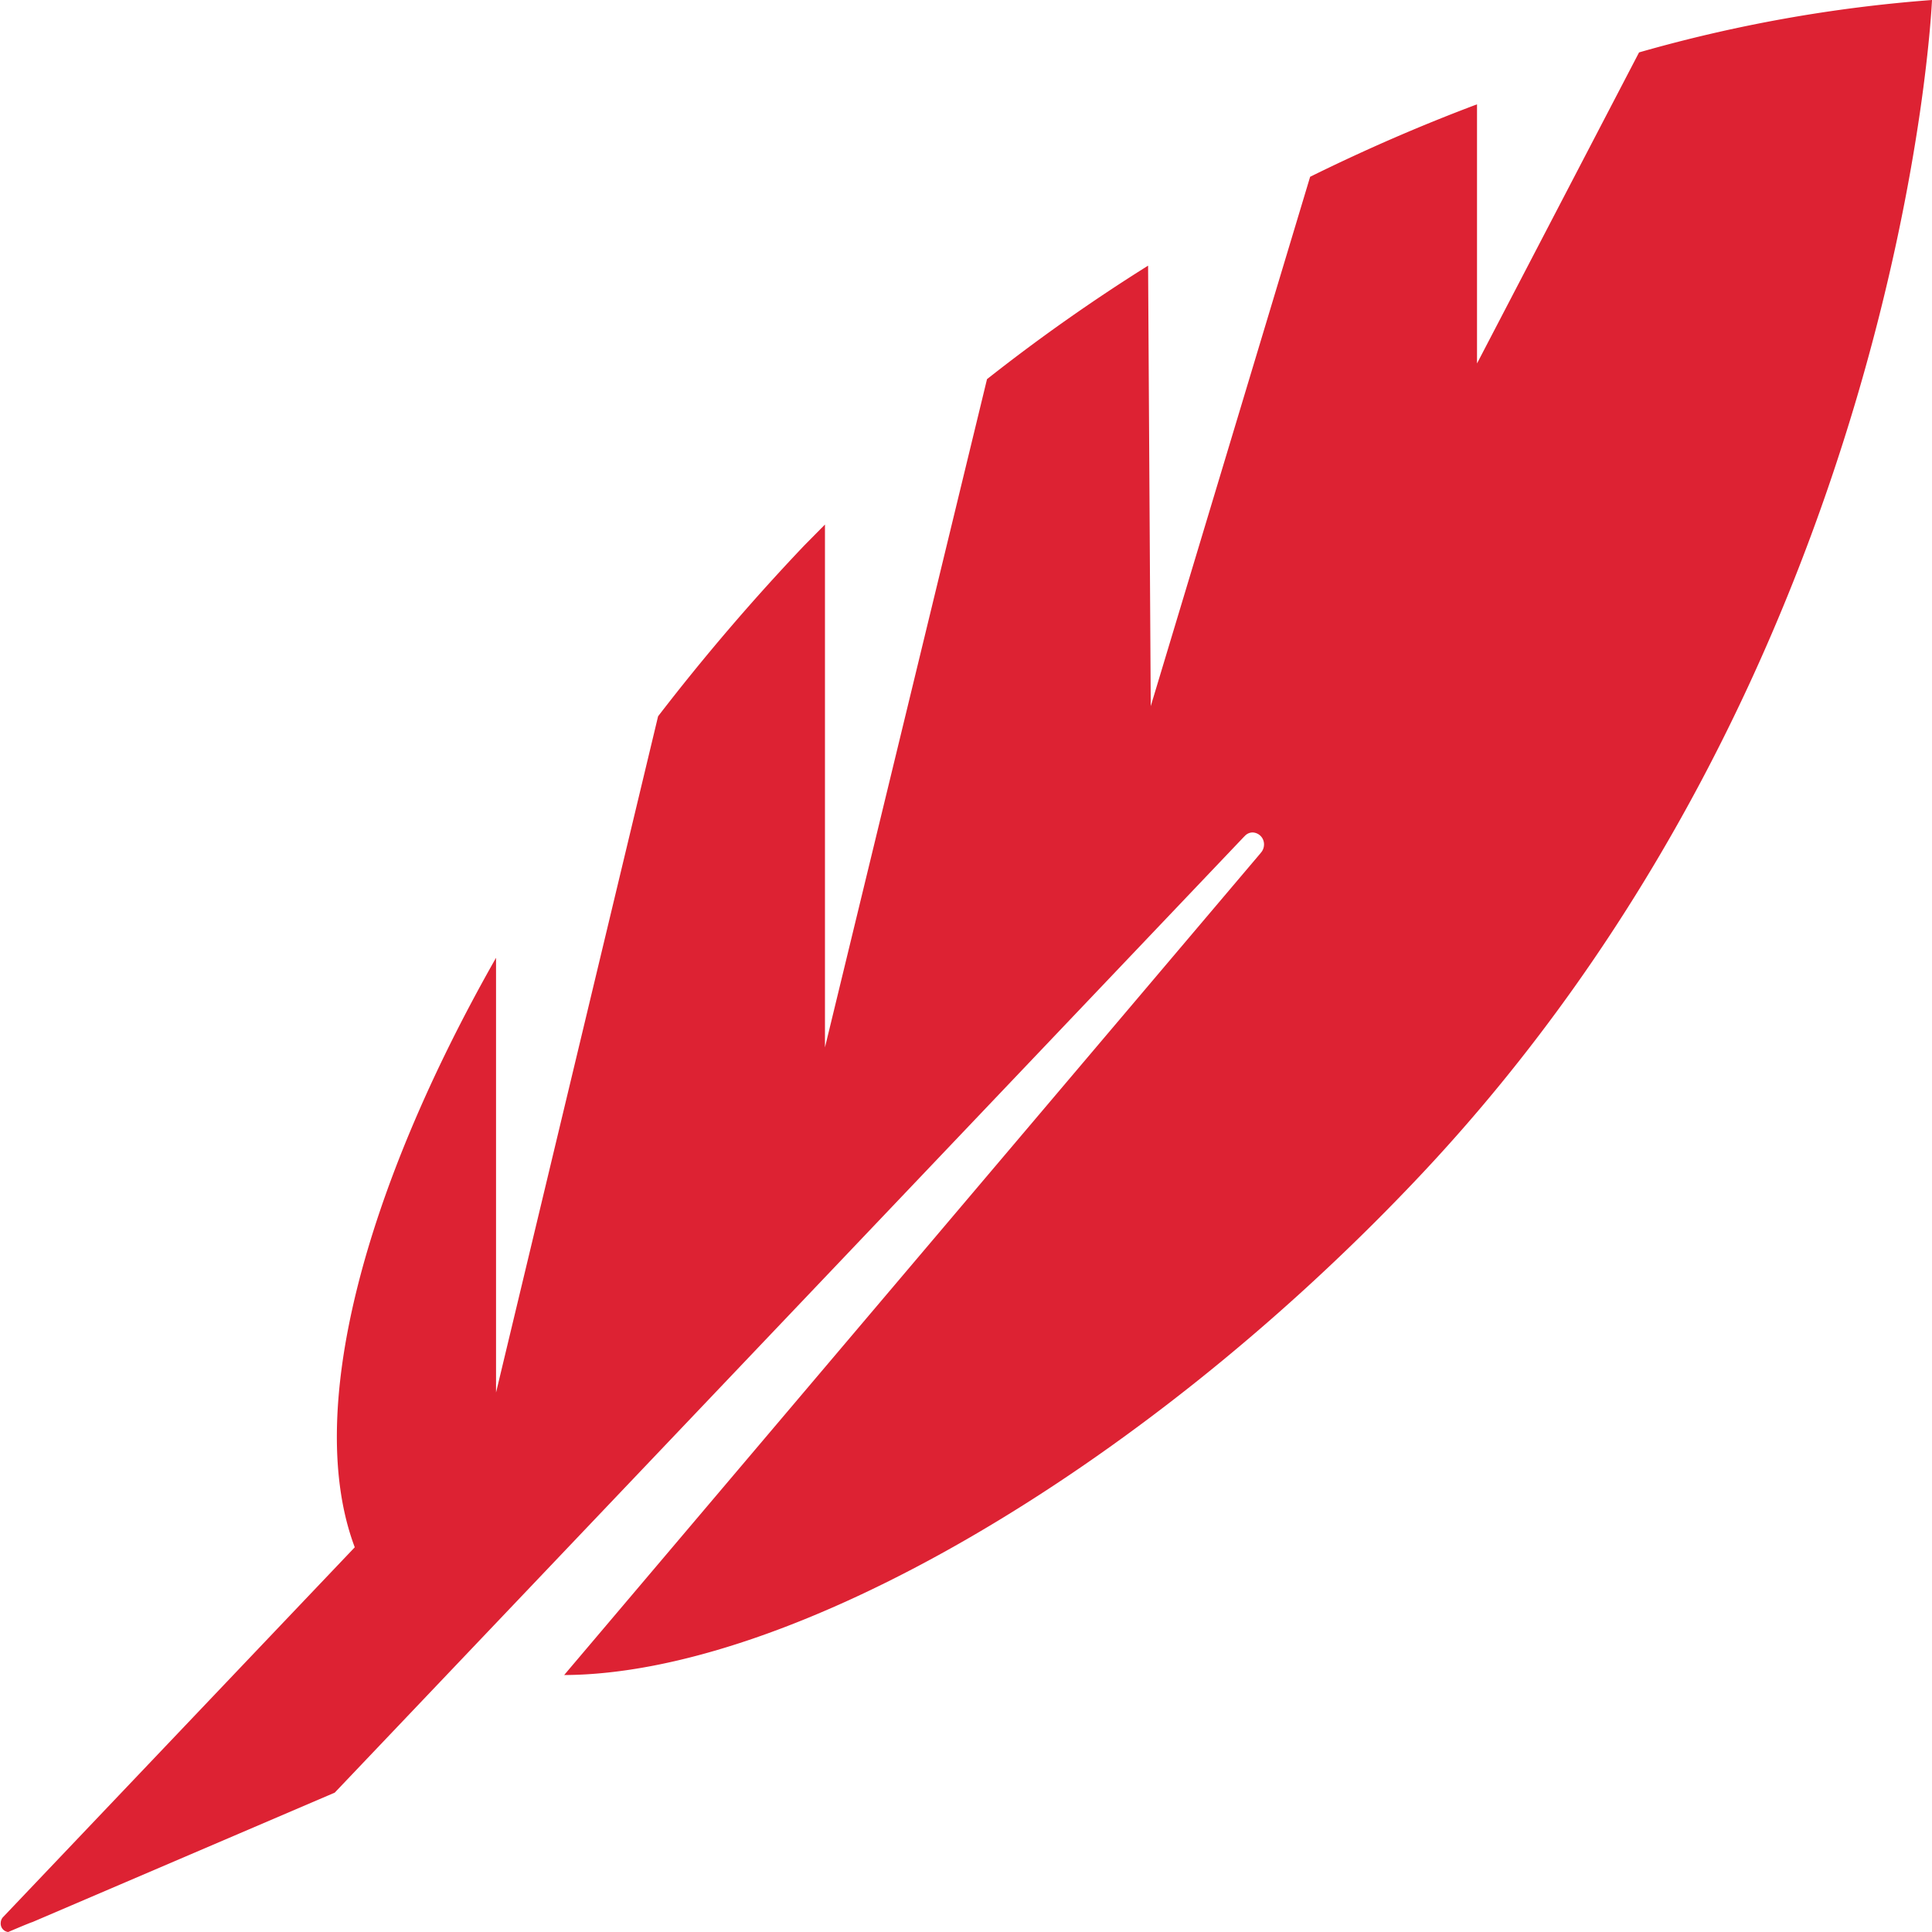 <svg id="Слой_1" data-name="Слой 1" xmlns="http://www.w3.org/2000/svg" xmlns:xlink="http://www.w3.org/1999/xlink" viewBox="0 0 80 80"><defs><style>.cls-1{fill:none;}.cls-2{clip-path:url(#clip-path);}.cls-3{fill:rgba(221, 34, 51, 1);}</style><clipPath id="clip-path"><rect class="cls-1" width="80" height="80"/></clipPath></defs><g class="cls-2"><path class="cls-3" d="M67.87,2.17,61.16,15.05V4.32c-2.21.83-4.52,1.82-6.91,3l-6.6,21.92L47.54,11a75.44,75.44,0,0,0-6.67,4.7L34.16,43.37V21.72l-.85.86a89.31,89.31,0,0,0-6.06,7.08l-6.71,28v-18c-5.46,9.61-7.95,18.83-5.85,24.41L.12,79.39l0,0a.36.36,0,0,0-.09.23A.35.35,0,0,0,.34,80h0s.91-.39,1-.41l12.52-5.36L51.5,34.66l.06-.06a.44.44,0,0,1,.3-.13.49.49,0,0,1,.48.51.52.52,0,0,1-.09.28l-.08.1-28.81,34C32.65,69.32,47,61.08,58.5,49,78.83,27.69,80,0,80,0A60.5,60.5,0,0,0,67.87,2.17Z"/></g></svg>